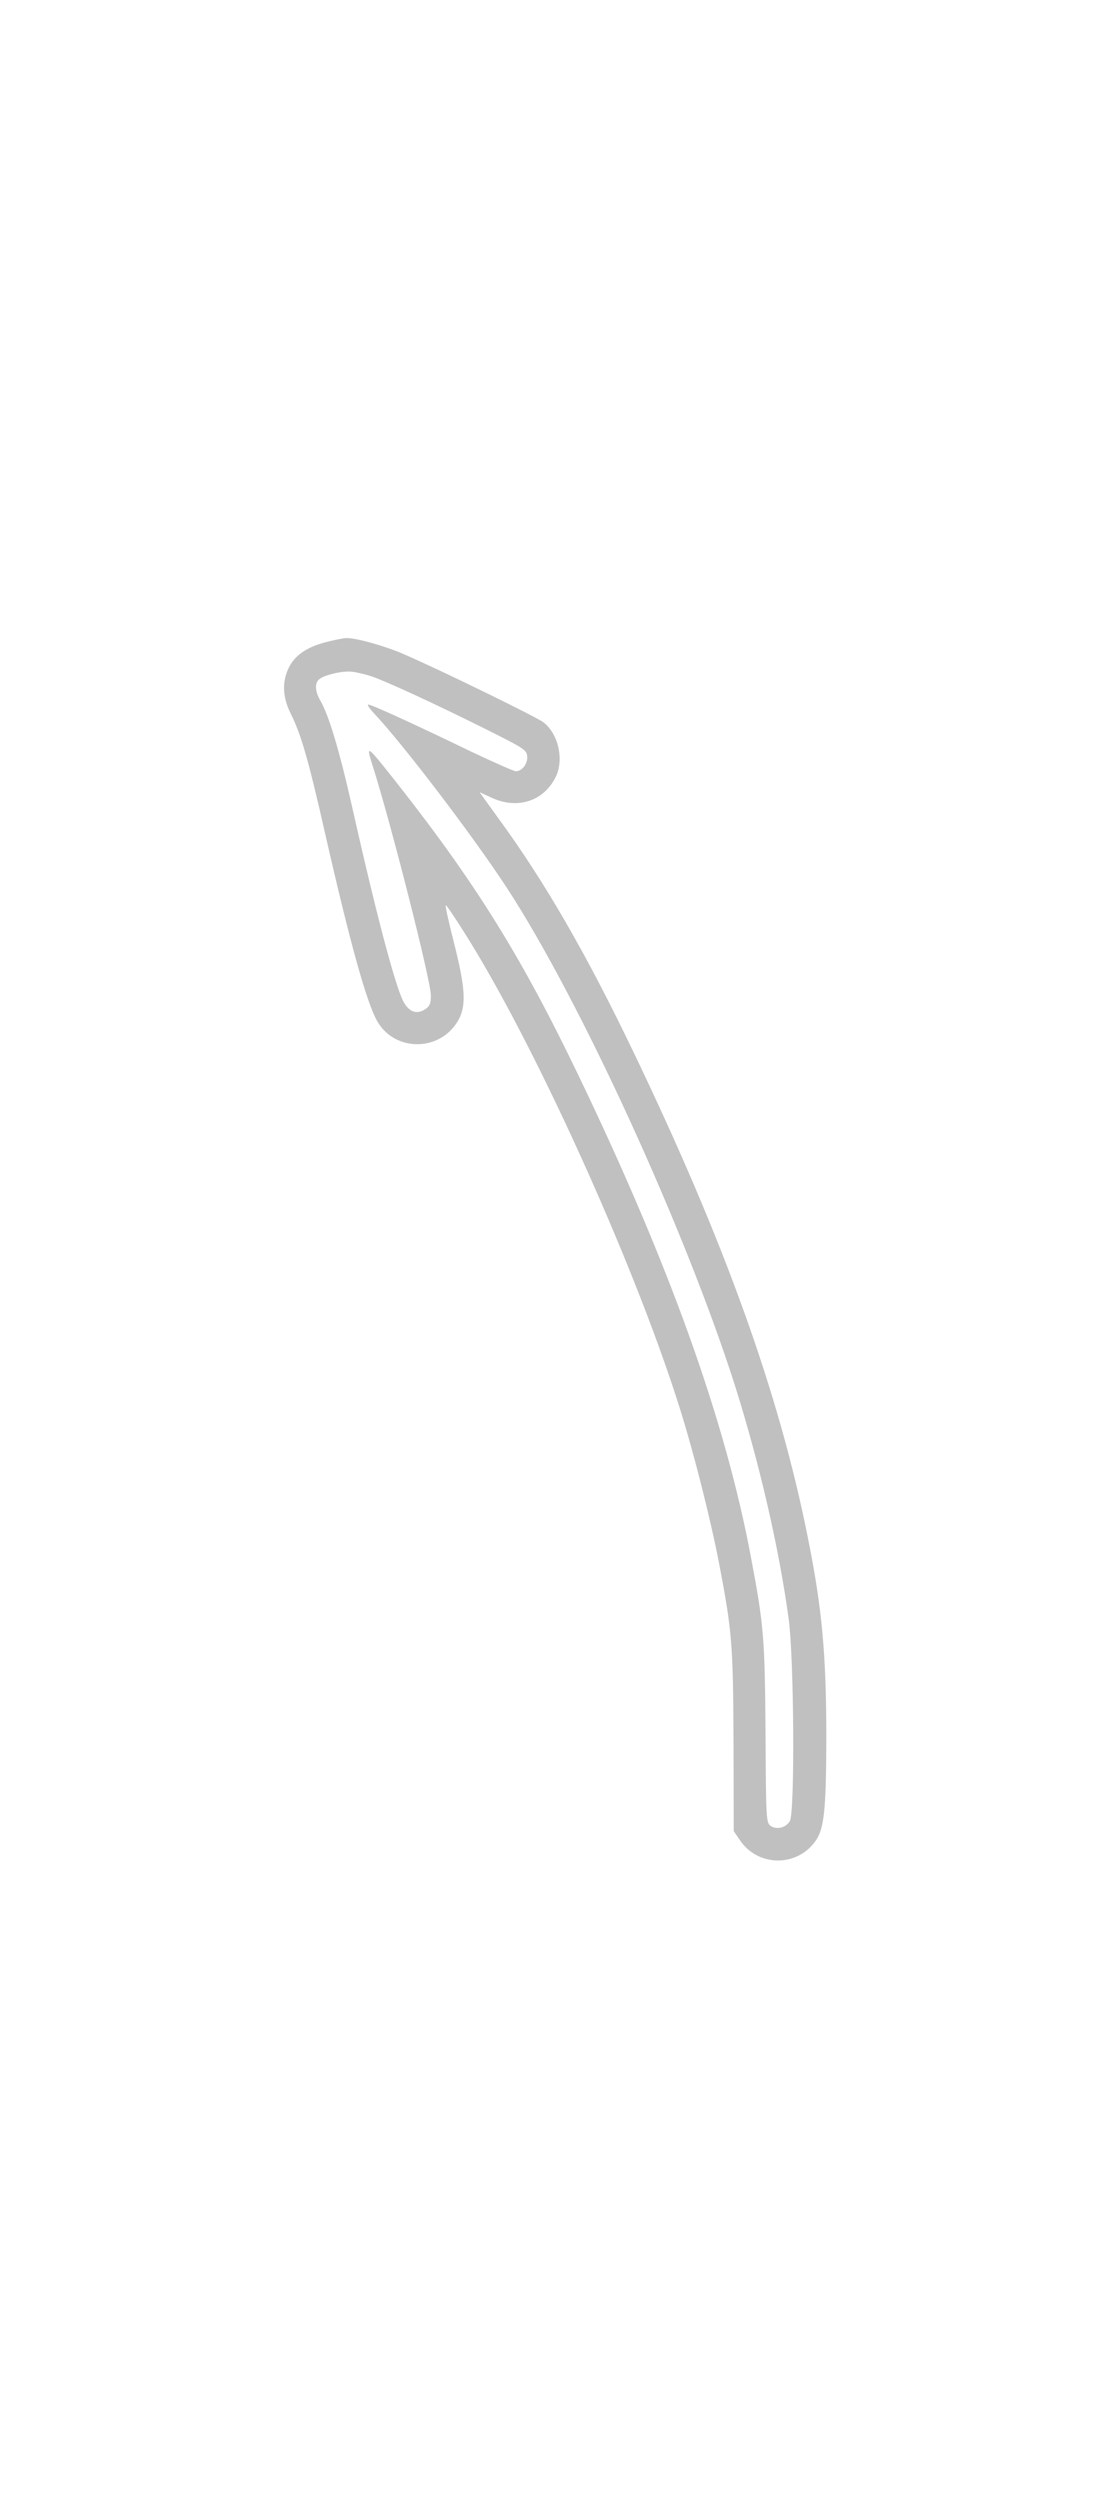 <?xml version="1.0" encoding="UTF-8" standalone="yes"?>
<svg width="78" height="175" viewBox="-40 -40 158 255" fill="none" xmlns="http://www.w3.org/2000/svg">
  <path fill-rule="evenodd" clip-rule="evenodd"
    d="M6.046 1.354C3.401 2.066 1.709 3.274 0.89 5.074C-0.023 7.061 0.111 9.182 1.212 11.398C2.716 14.432 3.723 17.883 6.14 28.571C9.631 43.891 11.981 52.404 13.511 55.076C16.116 59.574 22.709 59.346 25.113 54.713C26.12 52.726 25.999 50.349 24.428 44.093C23.676 41.165 23.125 38.681 23.219 38.614C23.287 38.547 24.428 40.212 25.757 42.334C35.572 57.748 49.684 88.778 56.237 109.375C58.291 115.793 60.829 125.837 62.01 132.067C63.836 141.586 63.971 143.439 64.038 157.095L64.065 169.904L65.005 171.274C67.583 174.993 73.061 174.993 75.666 171.301C76.901 169.542 77.17 166.896 77.197 156.799C77.197 144.836 76.606 138.324 74.551 128.146C70.483 107.777 62.789 86.361 49.819 59.373C43.172 45.516 37.17 35.123 30.618 26.194L28.013 22.582L29.705 23.361C33.316 25.053 37.036 23.912 38.768 20.528C40.044 18.058 39.224 14.338 37.076 12.673C36.029 11.895 22.642 5.342 17.285 3.019C14.68 1.878 10.41 0.669 9.107 0.737C8.651 0.737 7.281 1.032 6.046 1.354ZM12.666 6.148C14.653 6.806 21.984 10.189 28.966 13.68C34.176 16.285 34.673 16.581 34.767 17.426C34.901 18.474 34.082 19.615 33.169 19.615C32.873 19.615 30.014 18.339 26.777 16.809C18.56 12.834 12.693 10.162 12.236 10.162C12.034 10.162 12.397 10.713 13.015 11.371C17.191 15.802 27.1 28.813 31.947 36.238C42.38 52.27 57.136 84.508 64.212 106.636C67.663 117.525 70.51 129.811 71.866 139.881C72.618 145.453 72.752 167.232 72.027 168.467C71.503 169.407 70.201 169.743 69.328 169.179C68.67 168.723 68.643 168.427 68.576 156.007C68.482 142.513 68.321 140.66 66.549 131.274C62.937 111.846 55.015 89.718 42.071 62.796C33.988 45.972 27.57 35.647 16.385 21.401C11.981 15.829 11.86 15.694 12.827 18.756C15.472 27.067 21.111 49.329 21.111 51.41C21.111 52.552 20.95 52.941 20.292 53.371C19.084 54.149 17.983 53.733 17.191 52.229C15.982 49.812 13.31 39.675 9.886 24.422C8.087 16.473 6.623 11.639 5.415 9.558C4.663 8.283 4.636 7.114 5.254 6.591C6.006 5.933 8.772 5.315 10.007 5.517C10.625 5.584 11.806 5.879 12.612 6.134L12.666 6.148Z"
    fill="rgba(191, 192, 191, 1)" />
</svg>